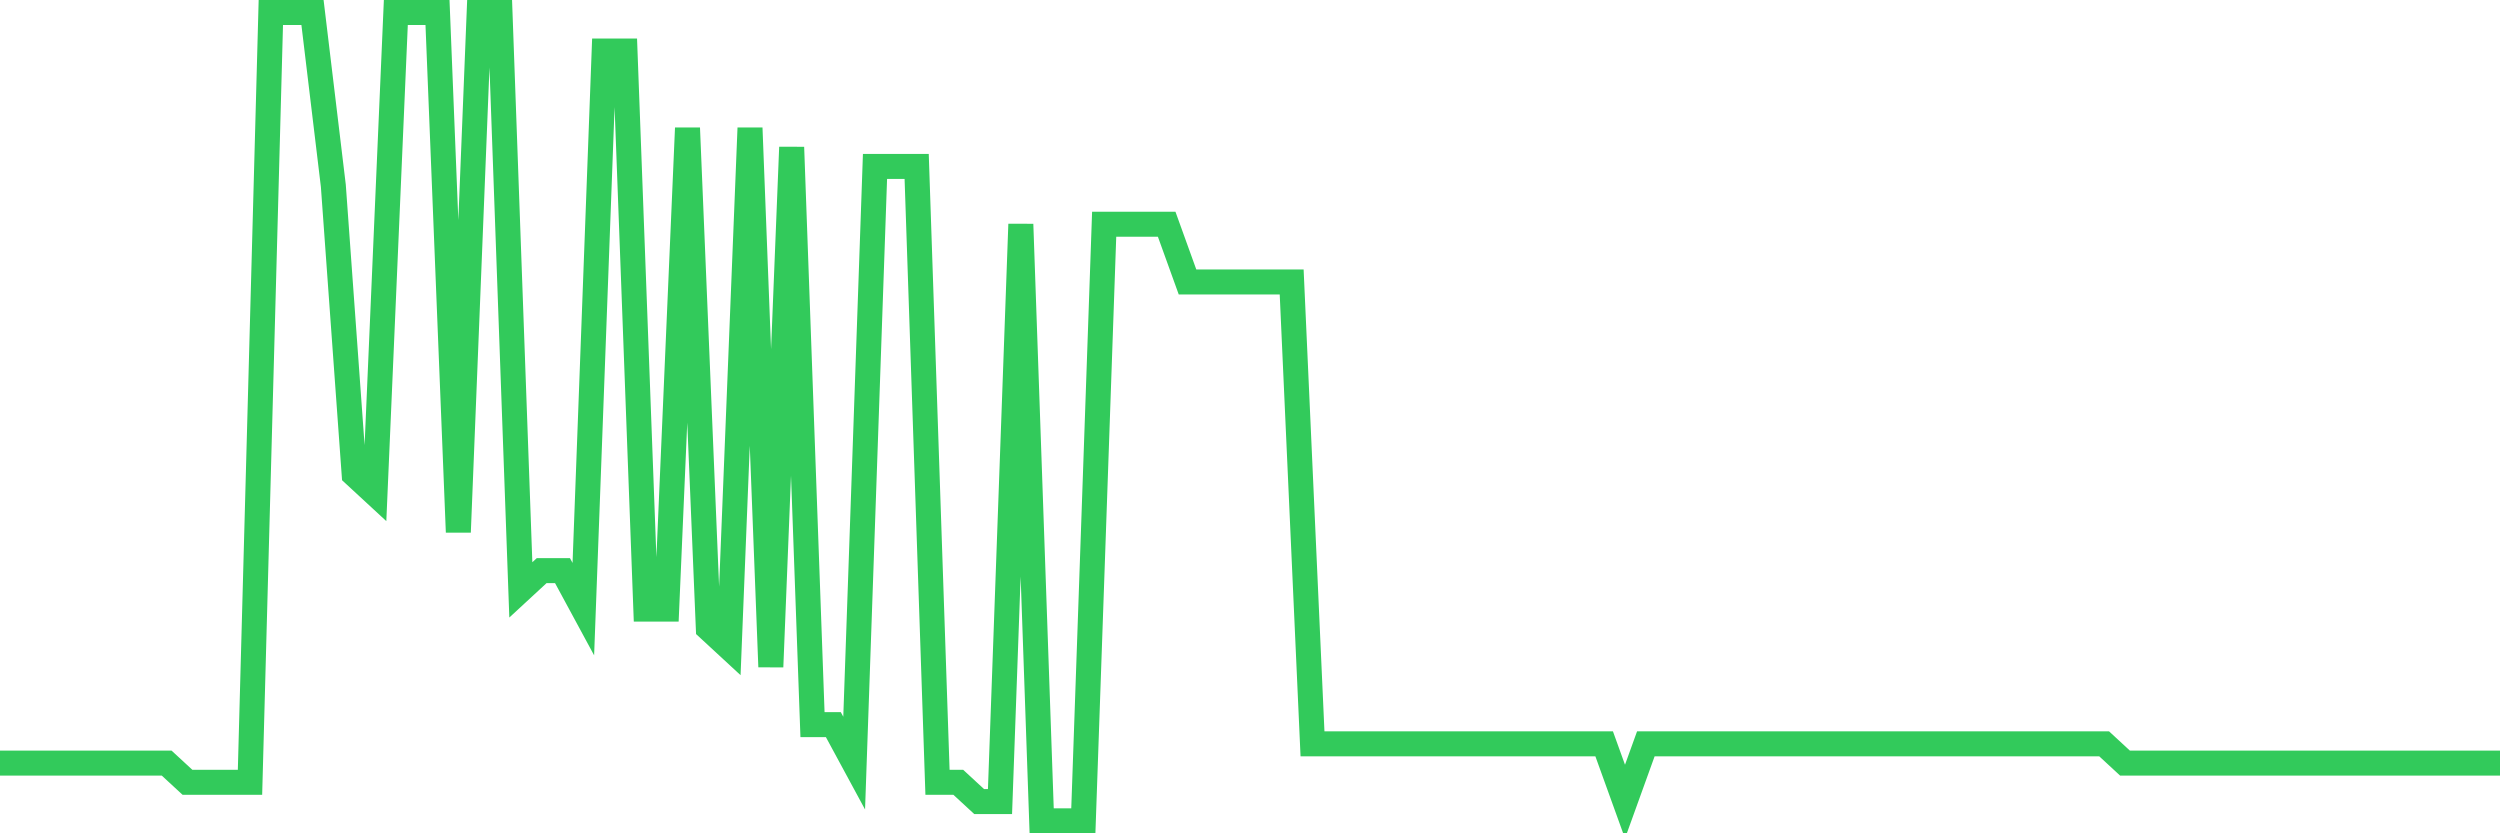 <svg
  xmlns="http://www.w3.org/2000/svg"
  xmlns:xlink="http://www.w3.org/1999/xlink"
  width="120"
  height="40"
  viewBox="0 0 120 40"
  preserveAspectRatio="none"
>
  <polyline
    points="0,36.629 1,36.629 2,36.629 3,36.629 4,36.629 5,36.629 6,36.629 7,36.629 8,36.629 9,37.552 10,37.552 11,37.552 12,37.552 13,0.6 14,0.6 15,0.6 16,8.914 17,22.771 18,23.695 19,0.6 20,0.6 21,0.6 22,25.543 23,0.6 24,0.6 25,28.314 26,27.39 27,27.39 28,29.238 29,2.448 30,2.448 31,29.238 32,29.238 33,6.143 34,30.162 35,31.086 36,6.143 37,32.01 38,7.067 39,34.781 40,34.781 41,36.629 42,7.99 43,7.99 44,7.99 45,37.552 46,37.552 47,38.476 48,38.476 49,10.762 50,39.4 51,39.4 52,39.4 53,10.762 54,10.762 55,10.762 56,10.762 57,13.533 58,13.533 59,13.533 60,13.533 61,13.533 62,13.533 63,35.705 64,35.705 65,35.705 66,35.705 67,35.705 68,35.705 69,35.705 70,35.705 71,35.705 72,35.705 73,35.705 74,35.705 75,35.705 76,35.705 77,35.705 78,38.476 79,35.705 80,35.705 81,35.705 82,35.705 83,35.705 84,35.705 85,35.705 86,35.705 87,35.705 88,35.705 89,35.705 90,35.705 91,35.705 92,35.705 93,35.705 94,35.705 95,35.705 96,35.705 97,35.705 98,35.705 99,35.705 100,35.705 101,35.705 102,36.629 103,36.629 104,36.629 105,36.629 106,36.629 107,36.629 108,36.629 109,36.629 110,36.629 111,36.629 112,36.629 113,36.629 114,36.629 115,36.629 116,36.629 117,36.629 118,36.629 119,36.629 120,36.629"
    fill="none"
    stroke="#32ca5b"
    stroke-width="1.2"
  >
  </polyline>
</svg>